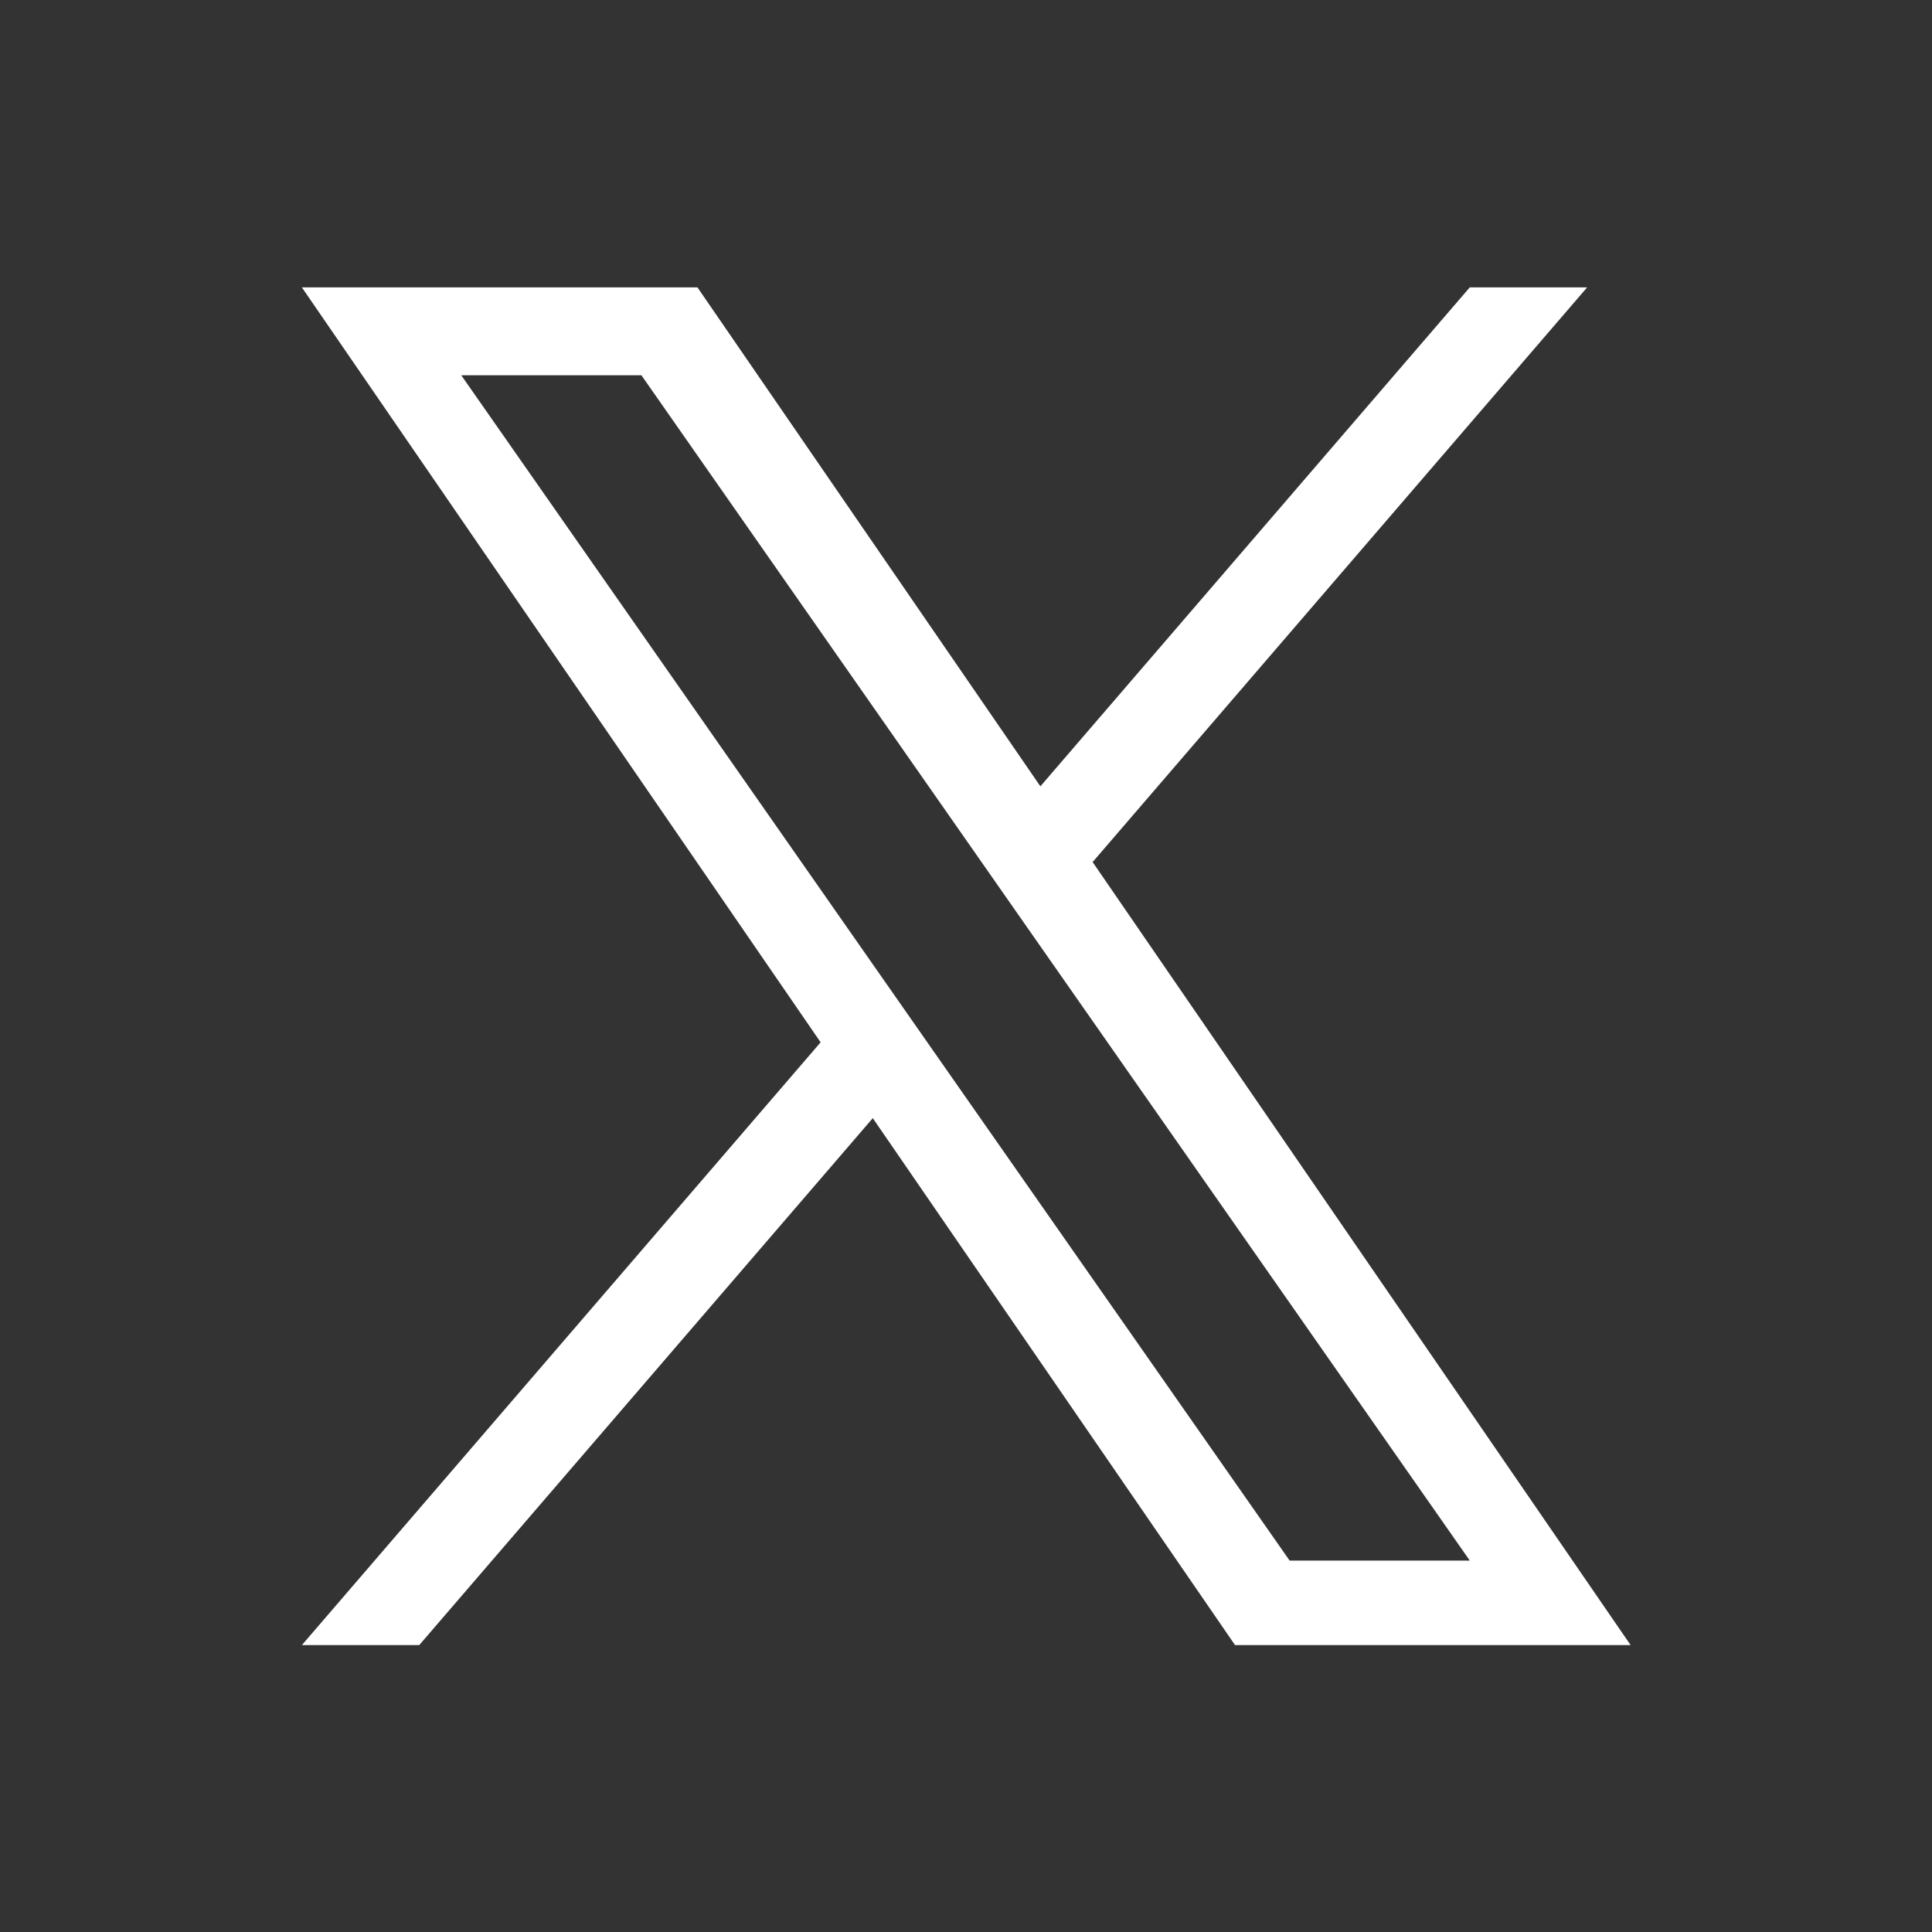 <?xml version="1.0" encoding="UTF-8"?>
<svg id="_レイヤー_2" data-name="レイヤー 2" xmlns="http://www.w3.org/2000/svg" viewBox="0 0 40 40">
  <rect x="0" y="0" width="40" height="40" fill="#333333" stroke="none"/>
  <defs>
    <style>
      .cls-1 {
        fill: #fff;
      }

      .cls-2 {
        fill: none;
      }
    </style>
  </defs>
  <g id="back">
    <g>
      <rect class="cls-2" width="40" height="40" rx="3.75" ry="3.75"/>
      <path class="cls-1" d="M22.62,17.85l10.24-11.9h-2.43l-8.89,10.33-7.1-10.33H6.25l10.74,15.63-10.74,12.48h2.43l9.39-10.91,7.5,10.91h8.19l-11.13-16.2h0ZM19.29,21.71l-1.09-1.56L9.55,7.77h3.73l6.98,9.99,1.09,1.56,9.08,12.99h-3.73l-7.41-10.6h0Z"/>
    </g>
  </g>
</svg>